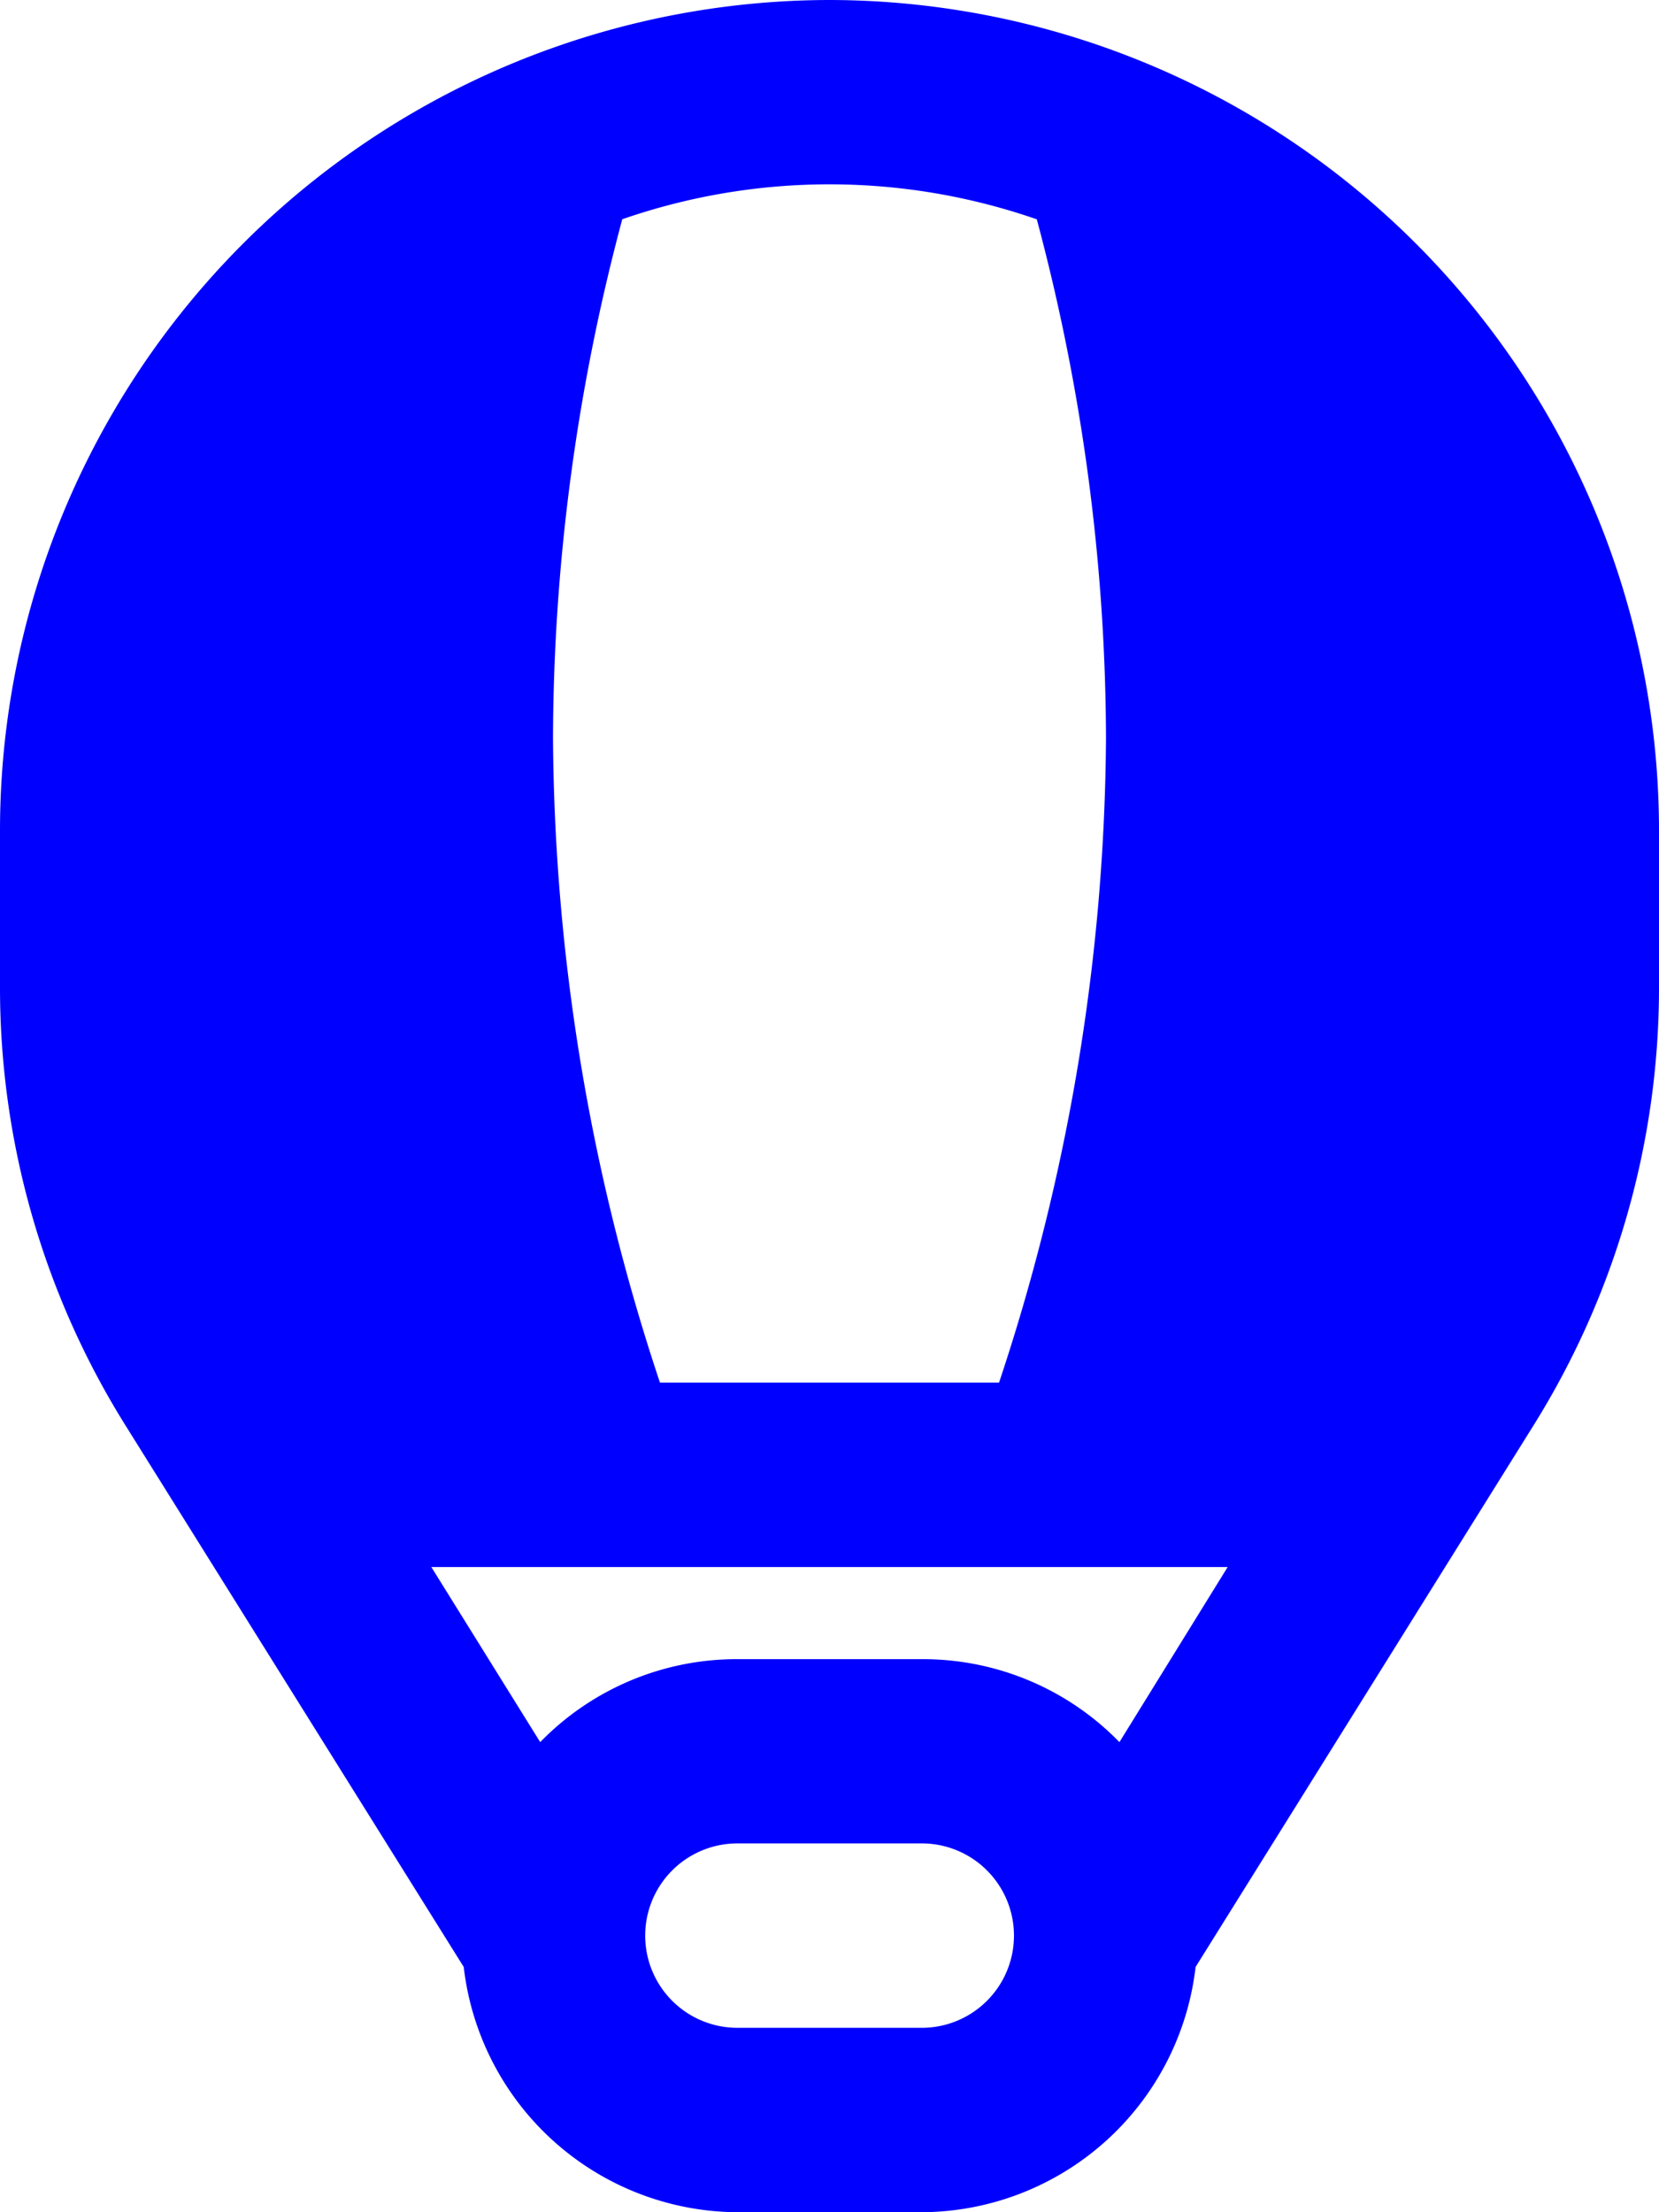 <svg xmlns="http://www.w3.org/2000/svg" width="10.5" height="14" viewBox="0 0 10.5 14">
  <path id="Trazado_423" data-name="Trazado 423" d="M13.25,0A5.258,5.258,0,0,0,8,5.25v1A5.229,5.229,0,0,0,8.8,9.03l2.135,3.418A1.753,1.753,0,0,0,12.667,14h1.167a1.753,1.753,0,0,0,1.733-1.552L17.7,9.03a5.229,5.229,0,0,0,.8-2.782v-1A5.258,5.258,0,0,0,13.25,0ZM11.937,1.388a4,4,0,0,1,2.625,0A12.819,12.819,0,0,1,15,4.667a13.129,13.129,0,0,1-.677,4.083H12.177A13.129,13.129,0,0,1,11.5,4.667a12.819,12.819,0,0,1,.438-3.278Zm1.9,11.445H12.667a.583.583,0,1,1,0-1.167h1.167a.583.583,0,0,1,0,1.167Zm1.248-1.808a1.735,1.735,0,0,0-1.248-.525H12.667a1.735,1.735,0,0,0-1.248.525L10.73,9.917h5.04Z" transform="translate(-8)" fill="blue"/>
</svg>
